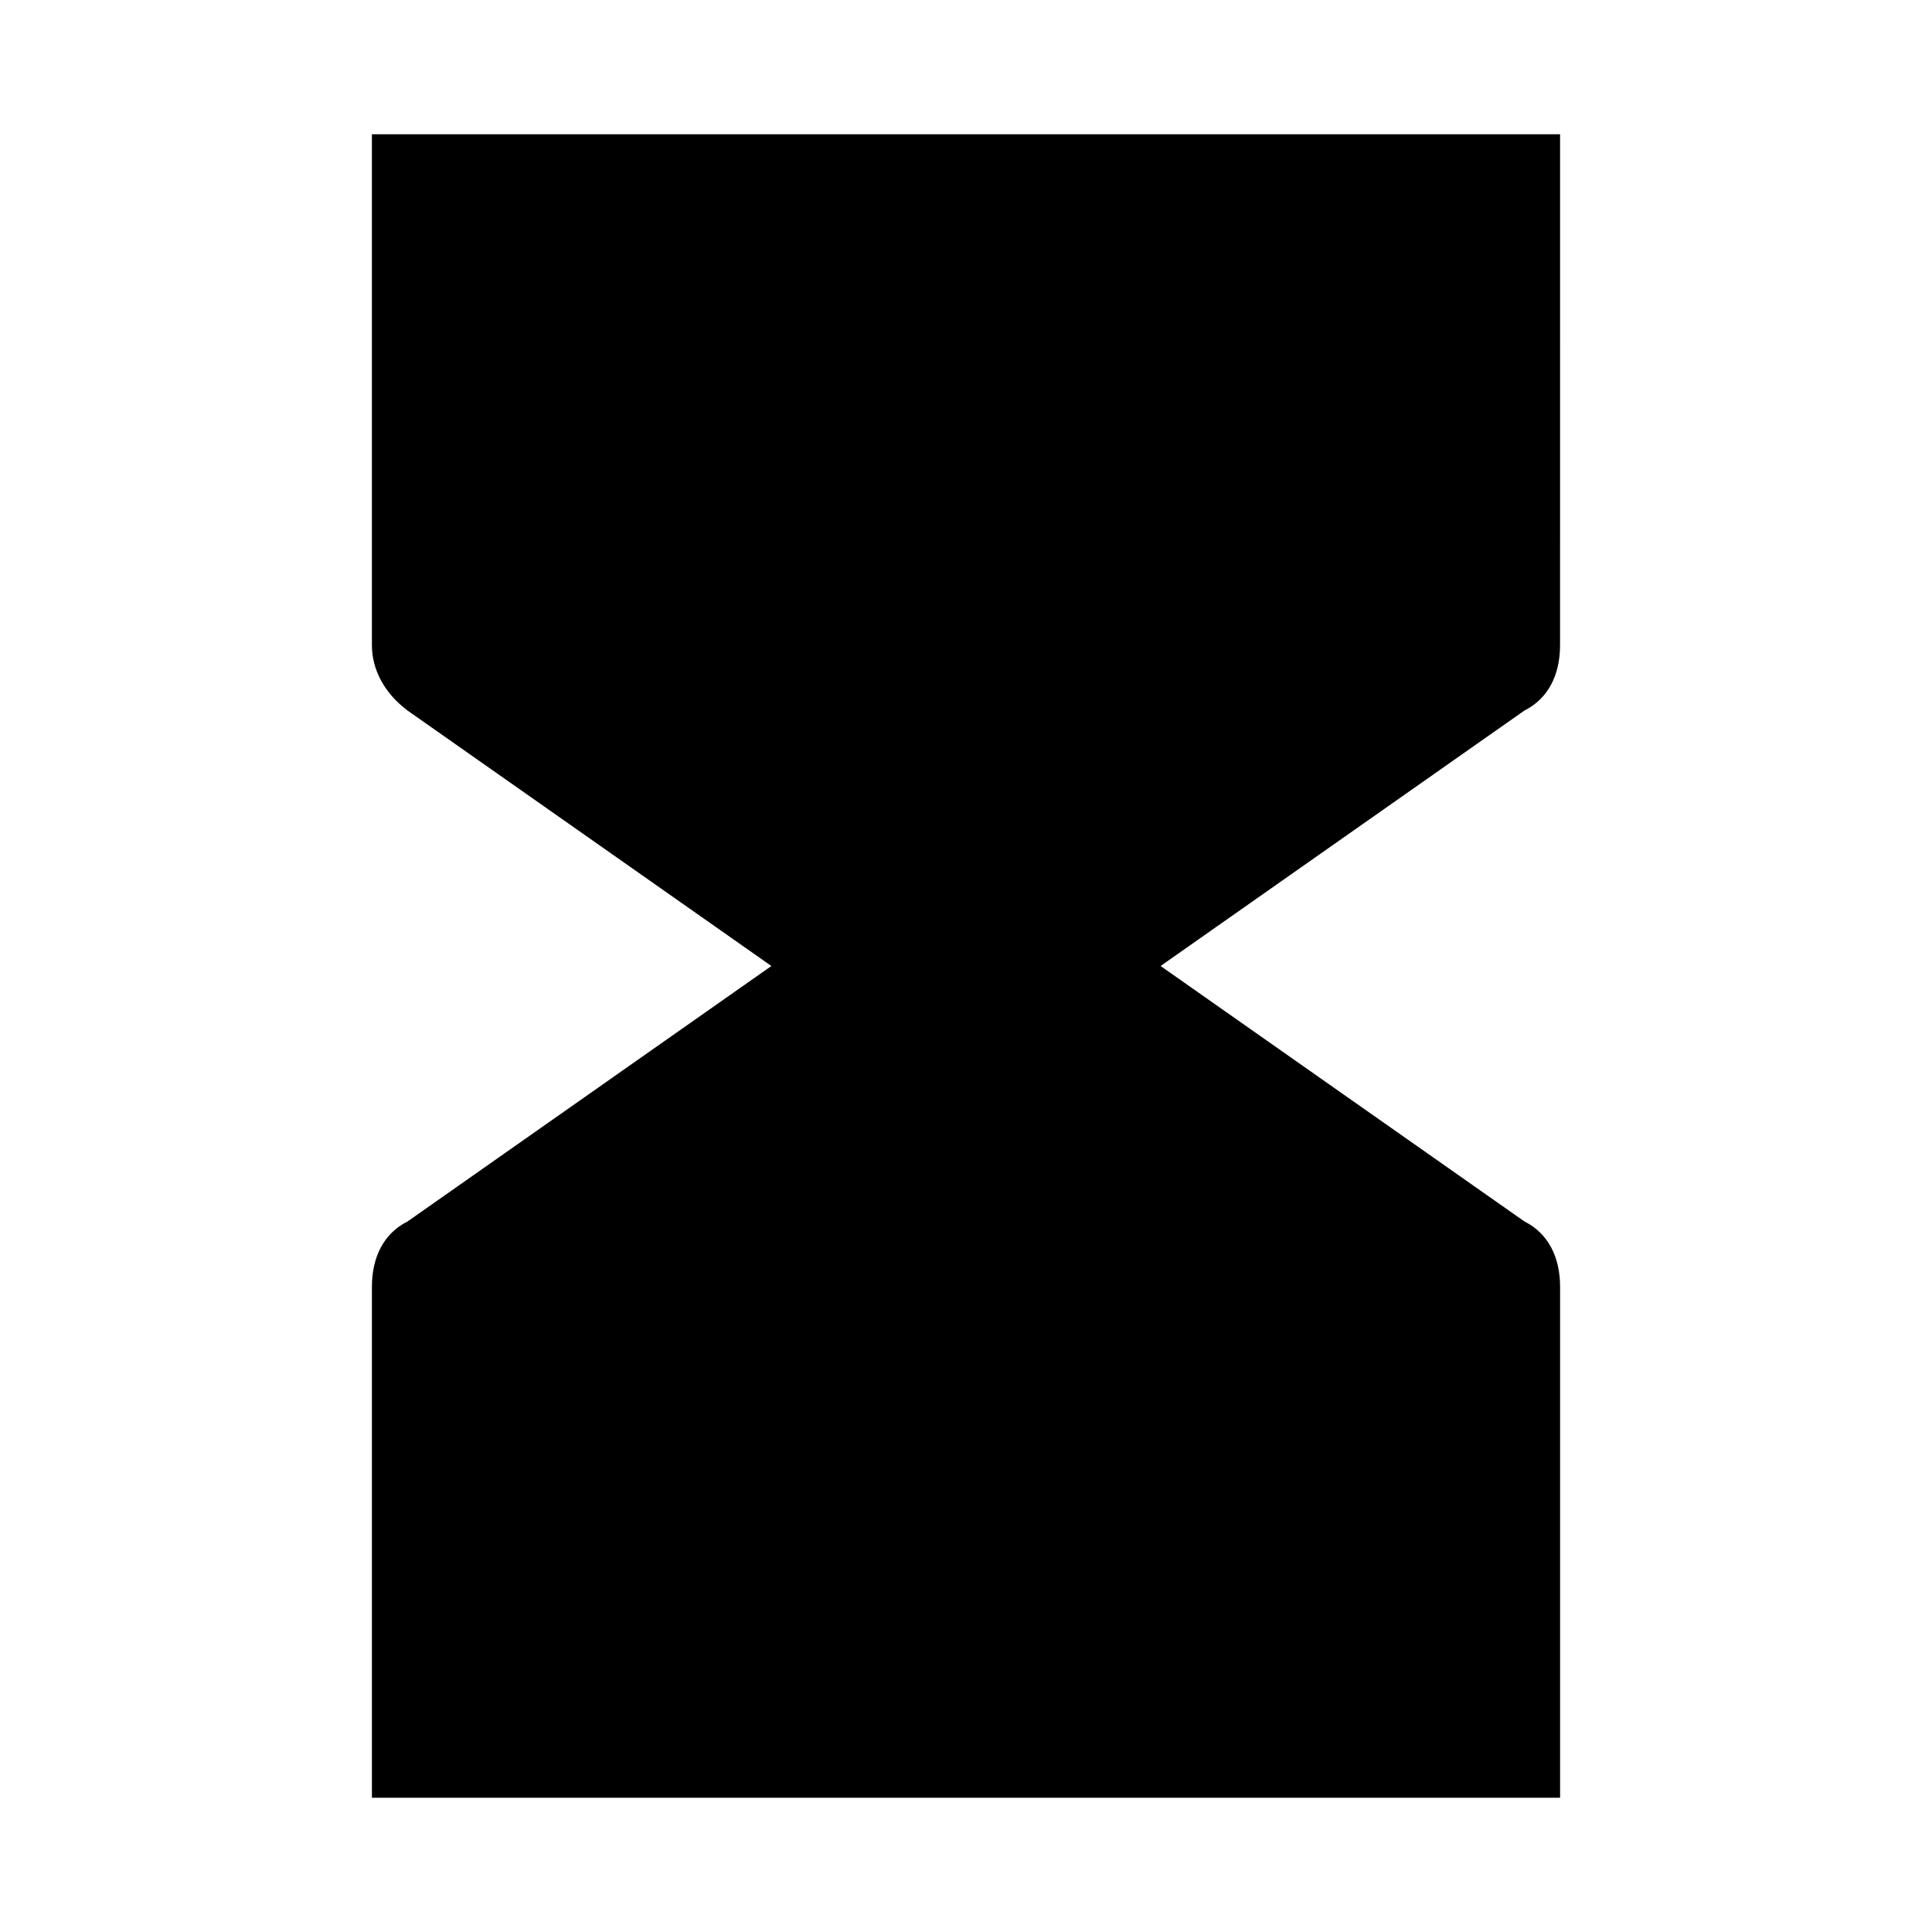 <?xml version="1.0" encoding="UTF-8"?>
<!-- Uploaded to: SVG Repo, www.svgrepo.com, Generator: SVG Repo Mixer Tools -->
<svg fill="#000000" width="800px" height="800px" version="1.1" viewBox="144 144 512 512" xmlns="http://www.w3.org/2000/svg">
 <g>
  <path d="m242.56 179.58v135.4c0 6.297 3.148 12.594 9.445 17.32l147.99 103.91 147.99-103.91c6.297-3.148 9.445-9.445 9.445-17.32l0.004-135.4z"/>
  <path d="m547.99 467.7-147.99-103.91-147.99 103.91c-6.301 3.148-9.449 9.445-9.449 17.316v135.4h314.88v-135.4c-0.004-7.871-3.152-14.168-9.449-17.316z"/>
 </g>
</svg>